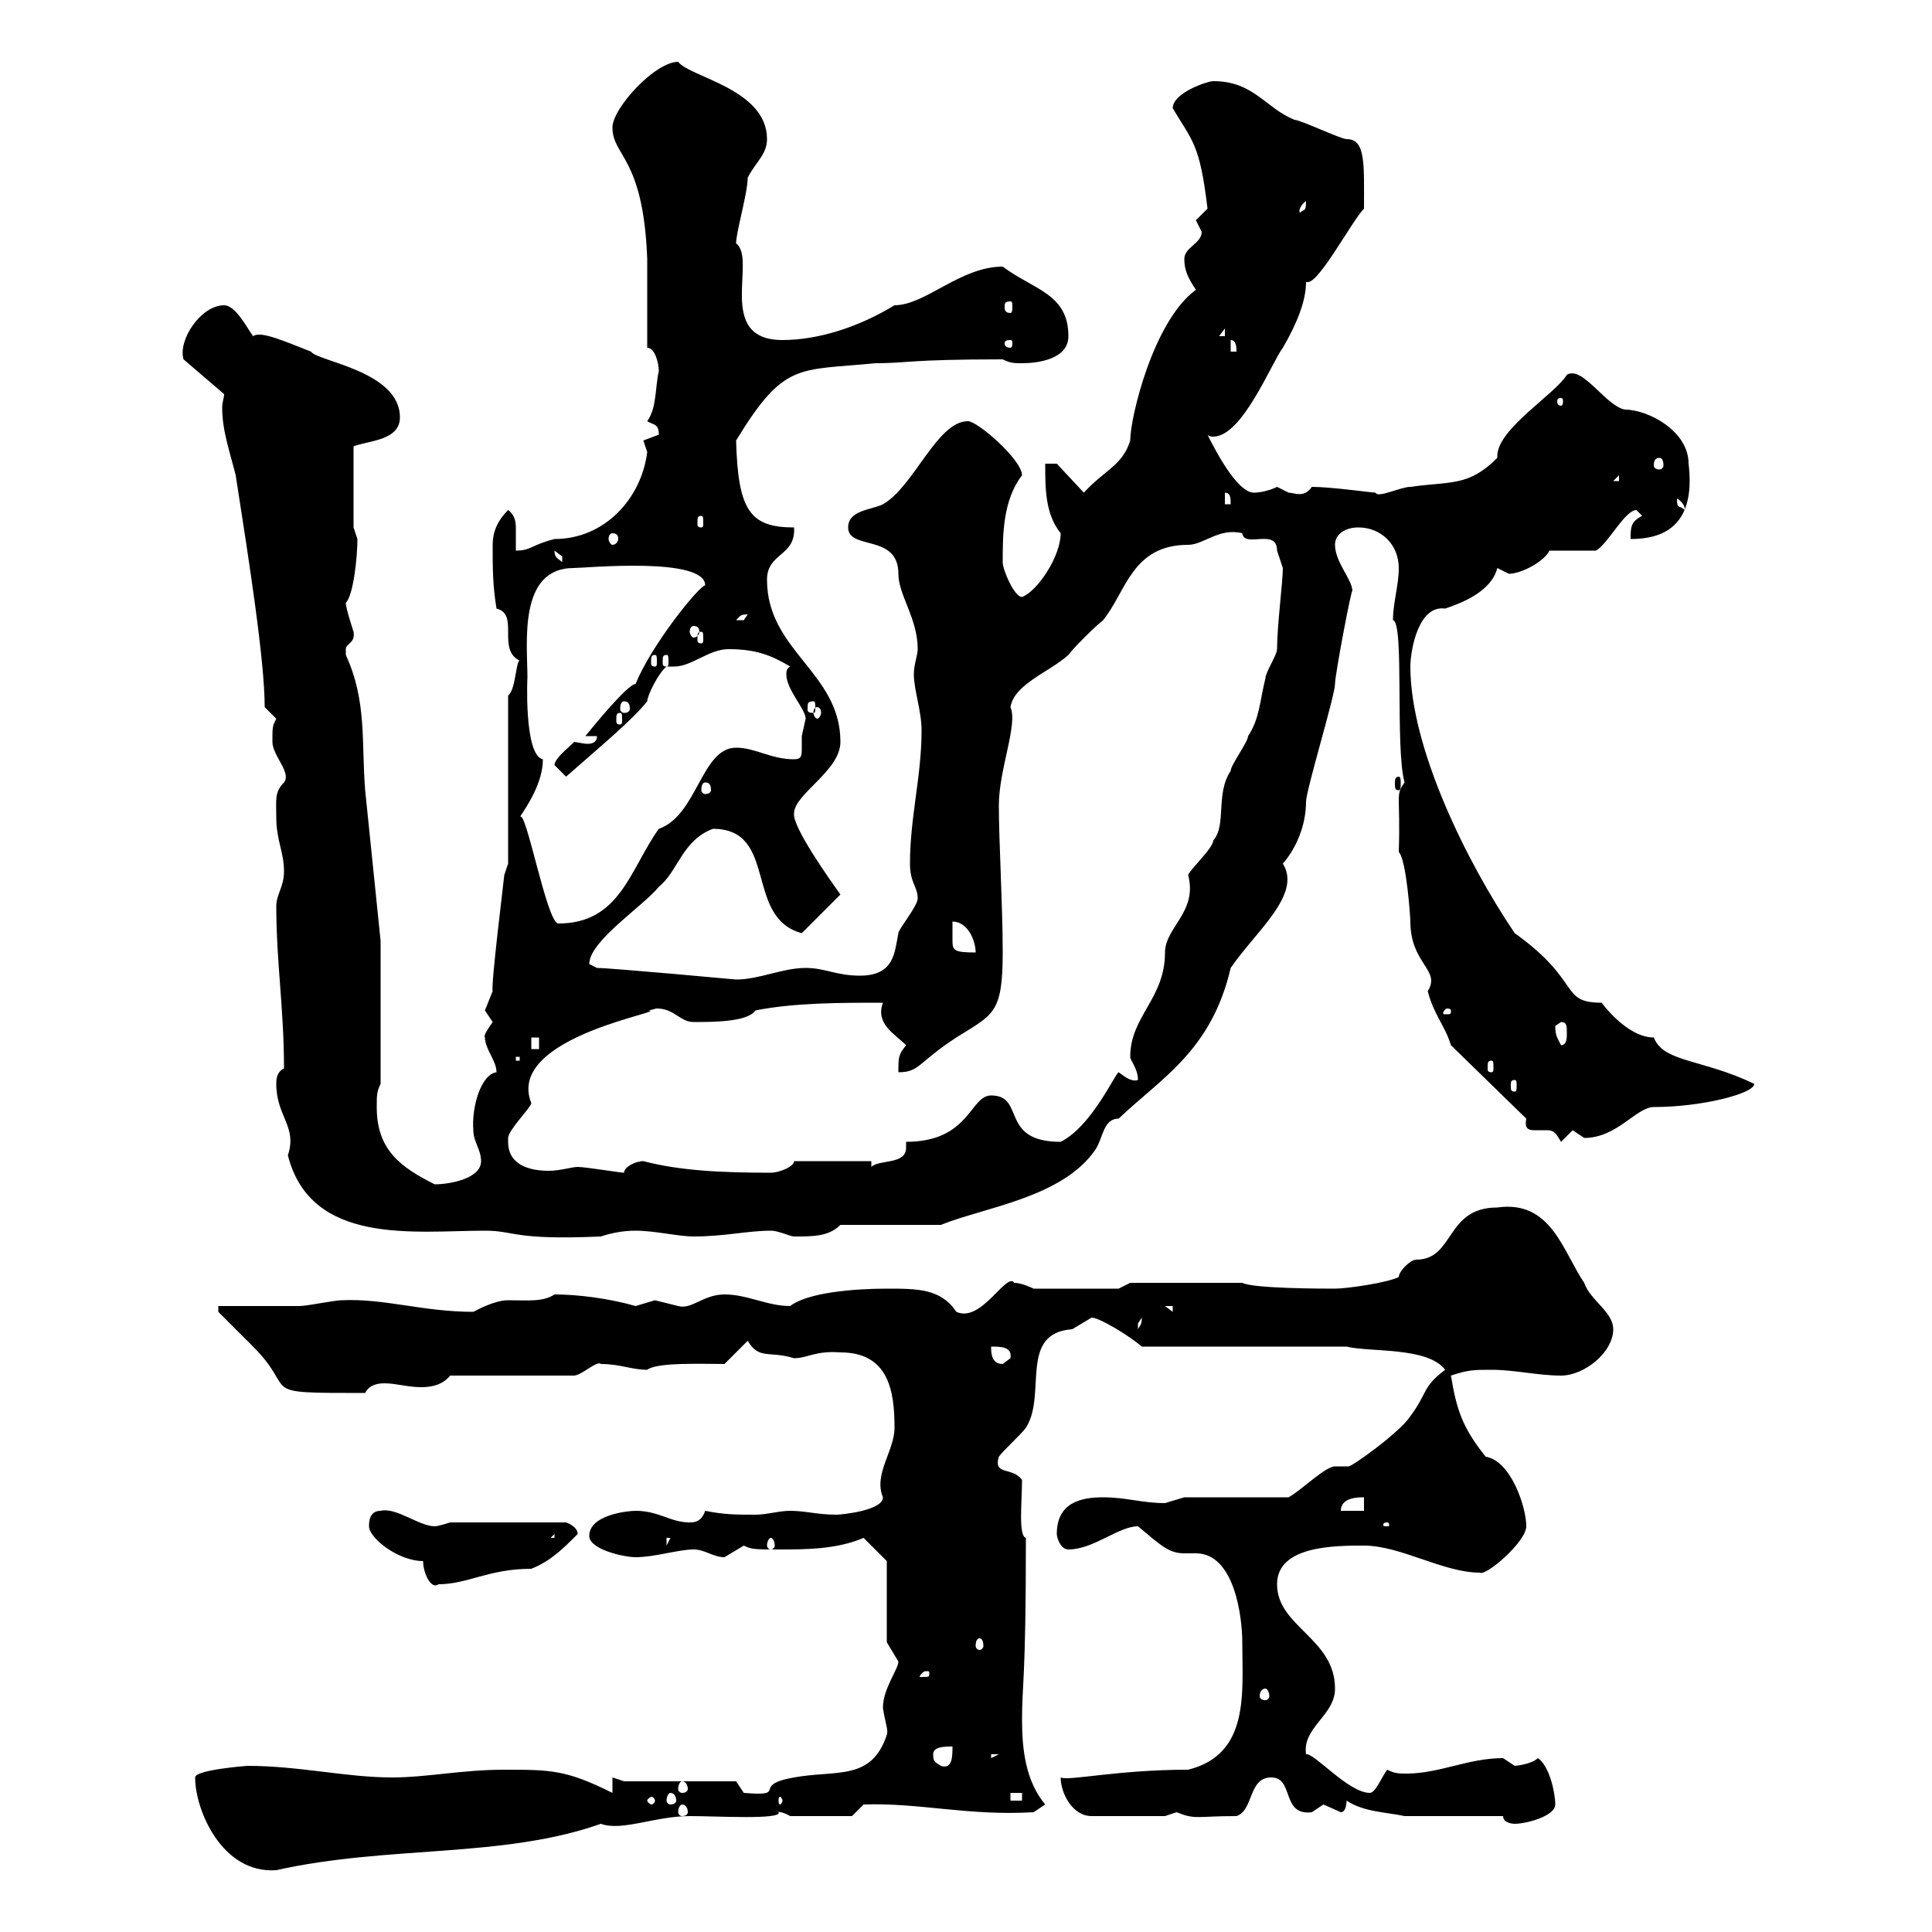<svg xmlns="http://www.w3.org/2000/svg" xmlns:xlink="http://www.w3.org/1999/xlink" width="300" height="300"><path d="M30.30 276C30.30 281.10 34.50 291 42.90 290.40C60.30 286.50 78 288.60 93.30 283.20C96.60 284.40 101.70 282 107.10 282C111.30 282 121.50 282.60 120.90 281.40C120.30 281.40 121.20 281.10 122.70 282L132.30 282L134.10 280.20C142.80 279.90 150.30 282 160.50 281.40L162.30 280.20C159.30 276.60 158.70 271.80 158.70 267C158.70 261.30 159.30 261.30 159.30 238.80C158.10 238.50 158.70 233.10 158.70 229.80C157.20 227.70 154.20 229.20 155.10 226.20C155.70 225.30 158.70 222.60 159.30 221.70C162.60 216.60 158.10 207 166.50 206.40C166.50 206.40 169.50 204.60 169.50 204.60C170.70 204.60 175.20 207.30 177.30 209.10L209.10 209.10C212.70 210 221.70 209.10 224.40 212.70C220.80 215.40 221.70 216.30 219 219.90C217.50 222.30 210 227.70 209.40 227.70C208.50 227.70 207.90 227.70 207.30 227.70C205.80 227.70 202.20 231.30 200.10 232.50L183.90 232.50C183.90 232.50 180.90 233.40 180.90 233.40C177.30 233.40 174.90 232.50 171.30 232.50C167.70 232.50 164.10 233.40 164.10 238.20C164.10 238.80 164.70 240.60 165.90 240.60C169.80 240.60 173.70 237 176.70 237C180.30 240 181.50 241.20 183.90 241.20C184.50 241.20 184.80 241.20 185.70 241.20C191.70 241.20 192.90 251.10 192.90 255C192.90 262.80 194.10 272.40 184.50 274.80C173.40 274.80 165.90 276.60 164.70 276C164.70 278.40 166.50 282 169.50 282L180.90 282C180.90 282 182.70 281.40 182.70 281.40C185.70 282.60 185.70 282 192 282C194.70 281.10 193.80 276 197.40 276C201 276 198.90 282 203.70 281.40C203.70 281.40 205.50 280.20 205.50 280.20C205.50 280.20 208.20 281.40 208.20 281.40C209.10 281.40 209.10 279.60 209.10 279.60C211.80 281.40 215.40 281.40 218.10 282L233.40 282C233.40 283.20 235.20 283.20 235.20 283.20C237 283.20 241.50 282 241.50 280.20C241.50 278.40 240.60 274.20 238.80 273C237.90 273.90 235.50 274.20 235.20 274.20C235.20 274.20 233.40 273 233.40 273C228 273 223.50 275.40 218.40 275.40C217.20 275.40 216.60 275.40 215.40 274.80C214.50 276 213.60 278.40 212.70 278.40C209.40 278.40 204 272.10 202.80 272.40C202.20 268.20 207.30 266.40 207.30 262.20C207.30 254.40 198.30 252.60 198.30 246C198.30 240 207.30 240 211.80 240C217.50 240 224.10 244.20 229.80 244.20C230.70 244.80 237 239.40 237 237C237 234 234.60 226.80 230.70 226.20C227.10 221.70 226.20 219 225.30 213.60C228 212.70 228.90 212.70 231.60 212.70C235.20 212.70 238.80 213.60 242.40 213.60C246 213.60 250.50 210 250.50 206.40C250.50 203.70 246.90 201.90 246 199.20C242.70 194.40 240.90 186.30 232.50 187.50C224.40 187.50 225.90 195.60 219.90 195.60C219 195.60 217.20 197.40 217.20 198.30C215.40 199.20 209.10 200.10 207.30 200.10C205.50 200.10 194.70 200.10 192.90 199.20L175.50 199.20L173.70 200.10L160.50 200.10C160.50 200.10 158.70 199.20 157.50 199.20C156.30 197.40 152.40 205.50 148.50 203.70C146.10 200.10 142.50 200.10 137.70 200.10C132.60 200.10 125.40 200.70 122.70 202.80C119.10 202.80 116.10 201 112.50 201C109.20 201 107.40 203.40 105.30 202.80C105.30 202.80 101.70 201.90 101.70 201.90C101.70 201.90 98.70 202.80 98.70 202.80C94.50 201.60 89.70 201 86.10 201C84.30 202.20 81.90 201.90 78.90 201.90C76.80 201.90 74.10 203.40 73.50 203.70C65.70 203.70 59.70 201.60 53.10 201.90C51.90 201.90 47.70 202.80 46.50 202.80C44.70 202.80 35.70 202.80 33.90 202.80L33.90 203.70C34.80 204.60 38.40 208.20 39.30 209.10C46.50 216.30 39.30 216.30 56.70 216.30C57.30 215.10 58.50 214.80 59.70 214.80C61.50 214.80 63.30 215.40 65.40 215.40C66.90 215.40 68.70 215.10 69.90 213.60L89.10 213.60C90.30 213.60 92.70 211.20 93.30 211.80C96.30 211.80 98.10 212.70 100.50 212.70C102 211.50 109.20 211.80 112.50 211.80L116.10 208.20C117.90 211.20 119.40 209.70 123.30 210.90C125.40 210.90 126.60 209.70 130.50 210C138 210 138.90 216 138.90 221.70C138.90 225.30 135.60 228.90 137.10 232.50C137.10 234.60 130.50 235.20 129.90 235.20C126.90 235.20 125.10 234.60 122.70 234.60C120.90 234.60 119.10 235.20 117.30 235.20C114.30 235.20 112.50 235.20 109.50 234.60C108.90 236.40 107.70 236.40 107.10 236.40C104.10 236.40 102.30 234.60 98.70 234.60C97.50 234.60 91.50 235.20 91.50 238.50C91.50 240.60 96.90 241.80 98.70 241.80C101.70 241.80 105.30 240.60 107.70 240.60C109.50 240.60 110.70 241.80 112.50 241.80C112.50 241.80 115.50 240 115.50 240C116.70 240.60 117.30 240.60 120.90 240.60C125.10 240.60 129.90 240.60 134.10 238.80L137.70 242.40L137.70 255C137.70 255 139.50 258 139.50 258C139.50 259.20 137.10 262.20 137.10 265.20C137.40 267.30 138 268.80 137.70 269.40C135.30 276.60 129.90 274.80 123.30 276C116.40 277.20 122.70 279 115.50 278.40C115.50 278.40 114.30 276.60 114.30 276.60L96.90 276.60L95.10 276L95.10 278.40C87.90 274.80 85.50 274.80 78.30 274.80C71.70 274.80 66.30 276 60.90 276C53.70 276 46.50 274.20 38.40 274.20C38.40 274.20 30.30 274.80 30.30 276ZM105.90 280.20C106.50 280.20 106.80 280.80 106.80 281.40C106.80 281.70 106.50 282 105.90 282C105.60 282 105.30 281.70 105.30 281.40C105.30 280.80 105.60 280.20 105.90 280.20ZM101.70 279.60C101.70 279.90 101.40 280.20 101.10 280.20C101.10 280.20 100.50 279.90 100.50 279.60C100.50 279.30 101.10 279 101.10 279C101.40 279 101.70 279.30 101.70 279.60ZM104.10 278.40C104.70 278.40 105 279 105 279.60C105 279.90 104.70 280.20 104.10 280.20C103.80 280.20 103.50 279.90 103.50 279.60C103.50 279 103.80 278.40 104.10 278.40ZM121.50 279.60C121.50 279.90 121.20 280.20 121.20 280.20C120.90 280.20 120.90 279.90 120.90 279.60C120.90 279.30 120.90 279 121.20 279C121.20 279 121.50 279.30 121.50 279.60ZM156.90 278.40L158.70 278.40L158.70 279.60L156.90 279.60ZM105.90 276.60C106.50 276.60 106.80 277.20 106.80 277.80C106.80 278.10 106.50 278.40 105.90 278.40C105.60 278.40 105.30 278.10 105.30 277.80C105.30 277.20 105.60 276.60 105.90 276.60ZM144.90 272.40C144.90 271.20 146.70 271.20 147.90 271.20C147.90 272.70 147.90 274.80 146.10 274.20C145.20 273.60 144.90 273.60 144.90 272.40ZM153.90 272.40L155.10 272.40L153.90 273ZM196.50 262.20C196.80 262.20 197.10 262.80 197.10 263.40C197.10 263.70 196.80 264 196.50 264C195.90 264 195.60 263.70 195.60 263.40C195.60 262.80 195.90 262.20 196.50 262.20ZM144.30 259.80C144.30 260.40 144.30 260.40 143.10 260.40C143.10 260.40 142.80 260.40 142.80 260.40C142.80 260.10 143.40 259.50 143.70 259.50C144.30 259.50 144.30 259.50 144.30 259.80ZM152.10 254.40C152.40 254.40 152.70 254.70 152.70 255.60C152.70 255.90 152.40 256.20 152.10 256.20C151.80 256.20 151.50 255.90 151.50 255.60C151.50 254.70 151.80 254.40 152.10 254.40ZM65.70 242.40C65.70 244.20 66.90 246.90 68.10 246C72.60 246 75.90 243.60 82.50 243.60C85.50 242.40 87.30 240.60 89.70 238.20C89.70 237 87.90 236.40 87.90 236.40L69.90 236.40C69.90 236.40 68.10 237 67.50 237C65.10 237 61.50 234 59.10 234.60C57.30 234.60 57.30 236.40 57.30 237C57.30 238.80 61.80 242.40 65.70 242.40ZM103.50 238.80L104.10 238.80L103.50 240ZM119.70 238.80C120 238.80 120.30 239.40 120.30 240C120.30 240.30 120 240.60 119.70 240.60C119.40 240.60 119.10 240.30 119.10 240C119.10 239.40 119.40 238.80 119.70 238.80ZM86.10 238.20L86.10 238.80L85.50 238.80ZM215.40 236.40C215.70 236.40 215.70 236.70 215.70 236.70C215.70 237 215.70 237 215.40 237C214.80 237 214.80 237 214.80 236.70C214.80 236.70 214.80 236.40 215.40 236.40ZM211.80 232.50L211.80 234.60L208.20 234.60C208.20 232.50 210.90 232.50 211.80 232.50ZM153.90 209.10C155.40 209.10 157.20 209.10 156.90 210.90C156.90 210.90 155.70 211.80 155.70 211.80C153.90 211.80 153.90 210 153.90 209.10ZM177.30 204.60C177.30 205.80 177 205.80 176.70 206.40C176.70 206.40 176.70 206.40 176.70 205.50C176.70 205.50 177.30 204.60 177.30 204.60ZM180.90 202.80L182.10 202.80L182.10 203.70ZM42.90 168.30C42.90 173.40 46.20 174.90 44.70 179.40C48.30 193.50 64.50 191.10 75.30 191.10C80.10 191.10 79.50 192.60 93.30 192C95.10 191.40 96.90 191.10 98.70 191.10C101.70 191.10 105.30 192 107.70 192C112.50 192 116.10 191.10 119.70 191.10C120.90 191.10 122.70 192 123.30 192C126.30 192 128.70 192 130.50 190.20L146.10 190.20C152.70 187.50 165 186 170.10 178.50C171.30 176.70 171.30 173.70 173.70 173.70C180.30 167.40 188.10 163.20 191.10 150.30C195 144.60 202.20 138.90 199.20 134.10C201.30 131.70 202.80 128.10 202.80 124.50C202.80 122.70 207.30 108 207.30 106.20C207.30 104.70 210 90.60 210 91.80C210 90 207.30 87.30 207.30 84.60C207.30 82.80 209.10 81.90 210.90 81.90C214.50 81.90 217.20 84.60 217.20 88.20C217.20 90.90 216.30 93.60 216.30 96.30C218.10 96.60 216.60 116.10 218.10 121.50C216.60 123.60 217.50 123.30 217.20 132.30C218.40 133.50 219 142.50 219 143.10C219 149.70 223.80 150.60 221.70 153.90C222.60 157.50 224.40 159.30 225.30 162.30L237 173.70C236.70 175.20 237.30 175.50 238.20 175.50C238.80 175.50 239.70 175.50 240.30 175.50C241.50 175.50 241.80 176.40 242.40 177.30C242.40 177.30 244.20 175.50 244.20 175.50C244.20 175.50 246 176.70 246 176.70C251.10 176.70 254.10 171.90 256.80 171.90C264.30 171.90 272.40 169.80 272.40 168.30C264.30 164.40 258.30 165 256.80 161.10C252.60 161.10 248.70 155.70 248.70 155.70C242.10 155.70 245.70 152.40 235.20 144.90C227.70 133.80 219 116.10 219 103.50C219 101.10 220.20 93.90 224.40 94.50C227.10 93.60 231.60 91.80 232.50 88.20C232.50 88.20 234.30 89.10 234.30 89.10C236.10 89.10 239.70 87.30 240.60 85.50C241.50 85.50 246.90 85.50 247.80 85.50C249.60 84.60 252.30 79.20 254.10 79.20C254.10 79.20 255 80.10 255 80.10C253.20 81 253.20 81.90 253.20 83.70C258 83.70 263.40 81.90 262.20 72C262.20 66.90 255.90 63.60 252.30 63.60C249.30 63 245.70 56.70 243.30 58.20C241.50 61.20 232.50 66.60 232.50 70.80C232.50 70.80 232.50 71.10 232.50 71.10C228 75.60 225.30 74.70 219 75.60C217.50 75.60 213.90 77.40 213.60 76.50C213 76.50 206.70 75.60 203.70 75.60C202.50 77.40 201 76.50 200.10 76.50C200.10 76.50 198.30 75.60 198.30 75.60C197.10 76.20 195.60 76.50 194.70 76.50C192 76.50 188.40 69.30 187.50 67.50C187.80 67.80 188.10 67.80 188.40 67.80C192.90 67.80 197.40 56.40 199.20 54C201.30 50.40 202.80 46.80 202.80 43.80C202.80 43.80 202.80 43.80 203.10 43.80C204.90 43.80 210 34.20 211.80 32.40C211.80 25.50 212.10 21.60 209.10 21.60C208.20 21.60 201.90 18.60 201 18.60C196.50 16.80 194.70 12.60 188.40 12.60C187.50 12.60 182.10 14.40 182.10 16.80C185.10 21.90 186.30 22.20 187.50 32.40C187.50 32.40 185.70 34.20 185.70 34.20C185.70 34.20 186.60 36 186.60 36C186.60 37.80 183.90 38.40 183.90 40.20C183.90 42 184.50 43.20 185.70 45C179.10 49.80 175.50 64.80 175.50 68.40C174.30 72.30 171.60 72.90 168.30 76.50L164.10 72L162.30 72C162.30 75.90 162.30 79.80 164.70 82.80C164.70 86.40 161.10 91.80 158.70 92.70C157.50 92.70 155.70 88.50 155.70 87.30C155.70 83.10 155.70 77.70 158.70 73.80C158.70 71.40 151.80 65.40 150.30 65.40C145.50 65.40 141.90 75.60 137.10 78.30C135.30 79.20 131.70 79.20 131.70 81.90C131.70 85.50 139.50 82.80 139.50 89.10C139.50 92.40 142.50 96 142.50 100.80C142.50 101.70 141.90 103.20 141.90 104.70C141.90 107.10 143.10 110.40 143.10 113.40C143.10 120.60 141.30 126.90 141.30 134.10C141.30 137.10 142.50 137.70 142.50 139.50C142.50 140.70 139.50 144.30 139.50 144.90C138.90 147.90 138.90 151.50 133.50 151.50C129.90 151.50 128.10 150.30 125.10 150.30C121.50 150.30 117.90 152.10 114.30 152.10C114.30 152.10 94.80 150.30 92.70 150.30C92.70 150.30 91.50 149.70 91.50 149.70C91.50 146.10 99.90 140.70 102.30 137.70C105.30 135.30 105.90 130.50 110.70 128.70C120.90 128.70 115.50 142.50 124.50 144.90L130.50 138.90C129 136.80 123 128.40 123.30 126.30C123.30 123.30 130.50 119.70 130.50 115.20C130.50 104.40 119.10 101.10 119.10 90C119.10 85.80 123.60 86.40 123.30 81.90C116.40 81.90 114.60 79.20 114.30 68.40C121.80 56.10 123.90 57.60 135.90 56.40C141 56.40 141 55.80 155.70 55.80C156.90 56.40 157.50 56.40 158.70 56.40C161.10 56.40 165.90 55.80 165.90 52.20C165.90 45.60 160.50 45 155.70 41.40C149.10 41.40 143.70 47.40 138.90 47.40C133.50 50.70 127.20 52.80 121.50 52.80C111 52.80 117.60 40.20 114.30 37.80C114.30 36 116.10 30 116.10 27.60C117.30 25.20 119.10 24 119.10 21.60C119.10 13.80 107.10 12 105.30 9.60C101.70 9.60 95.10 16.80 95.10 19.80C95.10 24.30 99.90 24.30 100.50 40.20L100.50 54C101.70 54 102.30 56.40 102.30 57.60C101.70 60.30 102 63.30 100.50 65.40C101.40 66 102.30 65.70 102.30 67.50C102.30 67.50 99.90 68.40 99.90 68.40C99.90 68.40 100.50 70.20 100.50 70.20C99.60 77.40 93.90 83.70 86.10 83.70C82.50 84.60 82.50 85.50 80.10 85.50C80.10 84.60 80.10 83.40 80.10 82.20C80.10 81.30 80.10 80.10 78.90 79.20C77.10 81 76.50 82.80 76.50 84.60C76.50 88.20 76.50 90.90 77.10 94.50C80.70 95.40 77.10 100.80 80.70 102.60C80.10 102.60 80.10 107.10 78.90 108L78.90 134.10L78.30 135.90C78.30 136.20 76.20 153 76.50 153.90C76.50 153.90 75.30 156.90 75.30 156.90C75.30 156.90 76.50 158.70 76.50 158.70C75.90 159.60 75 160.80 75.30 161.10C75.30 162.90 77.10 164.70 77.10 166.50C74.70 166.80 73.20 171.90 73.50 175.50C73.50 177.30 74.70 178.50 74.70 180.30C74.70 183 69.90 183.90 67.50 183.90C62.10 181.20 58.50 178.50 58.50 171.90C58.50 170.10 58.50 169.50 59.10 168.30L59.10 146.10C58.80 143.10 57.90 134.40 56.70 122.70C56.10 115.20 57 108.90 53.70 101.70C53.70 101.70 53.70 101.70 53.70 100.80C53.70 99.90 55.20 99.90 54.90 98.10C54.90 98.10 53.70 94.50 53.70 93.60C54.90 92.40 55.50 86.40 55.50 83.70C55.50 83.70 54.90 81.90 54.90 81.90L54.90 69.30C57.30 68.40 62.10 68.40 62.10 64.80C62.10 57.60 49.20 56.10 48.30 54.60C44.40 53.10 40.50 51.30 39.30 52.20C38.40 51 36.60 47.40 34.80 47.40C31.20 47.40 27.60 52.80 28.50 55.80L34.80 61.20C34.80 61.80 34.50 62.40 34.50 63.30C34.50 66.90 35.70 70.20 36.60 73.80C38.70 87.30 41.10 102.60 41.10 109.80C41.10 109.80 42.90 111.60 42.90 111.60C42.30 112.80 42.30 112.80 42.30 115.20C42.30 117.30 45.30 120 44.10 121.50C42.60 123 42.90 124.20 42.90 126.90C42.90 130.50 44.10 132.30 44.10 135.30C44.10 137.70 42.90 138.90 42.90 140.70C42.90 149.40 44.10 156.60 44.10 165.90C42.90 166.50 42.90 167.70 42.90 168.30ZM78.90 177.30C78.90 177.30 78.90 176.70 78.90 176.70C78.90 175.50 82.50 171.90 82.50 171.30C78.30 160.80 105 156.90 100.50 156.90C101.10 156.90 101.70 156.60 102 156.60C104.70 156.60 105.60 158.70 107.70 158.70C110.70 158.70 116.10 158.70 117.30 156.90C123.30 155.70 130.50 155.70 137.10 155.70C135.90 159 138.90 160.50 140.70 162.30C139.50 163.80 139.50 164.10 139.50 166.50C142.80 166.50 142.50 165 148.50 161.10C154.20 157.50 155.70 157.50 155.70 147.90C155.70 140.70 155.10 130.50 155.10 125.10C155.10 119.40 158.10 112.50 156.90 109.80C157.50 106.20 162.90 104.40 165.90 101.70C166.50 100.80 170.10 97.20 171.30 96.30C174.90 91.80 175.80 84.60 184.50 84.60C186.90 84.60 189.30 81.90 192.90 82.80C193.20 85.20 198.30 81.90 198.30 85.50C198.30 85.50 199.20 88.20 199.20 88.20C199.20 90.30 198.30 97.20 198.30 100.80C198.30 101.70 196.50 104.40 196.50 105.30C195.60 108.90 195.60 111.60 193.80 114.30C193.80 115.20 191.10 118.80 191.10 119.70C188.70 123.30 190.50 128.10 188.40 130.50C188.40 131.70 184.50 135.30 184.50 135.90C186 141.60 180.90 144 180.90 147.90C180.90 155.10 175.50 157.80 175.50 164.10C175.50 164.70 176.70 165.90 176.70 167.70C175.80 168 174.90 167.40 173.70 166.50C173.10 166.80 169.50 174.90 164.70 177.30C155.10 177.30 159.30 170.10 153.90 170.10C150.60 170.10 150.60 177.30 140.70 177.30C140.70 177.60 140.70 178.20 140.70 178.20C140.70 180.90 136.50 180 135.30 181.20L135.30 180.30L123.30 180.30C123.30 181.20 120.90 182.10 119.70 182.10C112.20 182.10 105.60 181.80 99.90 180.30C98.70 180.30 96.90 181.20 96.90 182.10C96.30 182.10 90.90 181.20 89.70 181.20C88.80 181.20 87 181.80 85.20 181.80C82.20 181.80 78.90 180.90 78.90 177.30ZM235.20 167.70C235.50 167.70 235.50 168 235.50 168.60C235.50 169.20 235.50 169.50 235.20 169.50C234.60 169.50 234.60 169.20 234.60 168.60C234.60 168 234.60 167.70 235.20 167.70ZM231.60 164.70C231.90 164.70 231.90 165 231.90 165.90C231.90 166.20 231.90 166.50 231.60 166.50C231 166.50 231 166.20 231 165.90C231 165 231 164.70 231.60 164.70ZM80.10 164.10L80.70 164.10L80.70 164.70L80.10 164.70ZM82.50 161.10L83.70 161.10L83.70 162.90L82.50 162.90ZM241.50 159.30C241.50 159.30 242.40 158.70 242.40 158.70C243.30 158.70 243.30 159.30 243.30 160.50C243.30 161.10 243.30 162.30 242.40 162.30C241.80 161.10 241.50 160.80 241.50 159.30ZM225.30 156.90C225.30 157.50 225.30 157.50 224.40 157.50C224.10 157.50 224.10 157.50 224.10 157.20C224.10 157.20 224.40 156.60 224.70 156.60C224.70 156.60 225.30 156.60 225.30 156.90ZM147.90 143.10C150.30 143.10 151.50 146.10 151.50 147.90C148.20 147.90 147.90 147.60 147.90 146.10C147.90 145.20 147.90 144.30 147.90 143.10ZM80.70 126.90C81.90 125.10 84.30 121.50 84.30 117.90C81.30 117.30 81.90 104.70 81.90 105.30C81.90 99.90 80.40 88.20 89.10 88.20C90.90 88.20 109.50 86.40 109.50 90.90C108.60 90.90 101.10 100.20 98.70 106.20C97.50 106.20 92.10 112.80 90.90 114.30L92.70 114.30C92.70 115.20 92.10 115.50 91.20 115.50C90.60 115.50 89.40 115.20 89.10 115.20C89.40 115.20 86.10 117.60 86.10 118.80C86.10 118.80 87.90 120.60 87.90 120.60C93 116.10 98.10 111.90 100.50 108.90C100.50 108 102.30 104.40 103.50 103.50C103.80 103.50 104.10 103.50 104.70 103.50C107.40 103.50 110.10 100.80 113.10 100.80C117.30 100.80 119.70 101.70 122.70 103.50C122.10 103.80 122.10 104.40 122.10 104.70C122.10 107.10 125.10 110.10 125.10 111.60C125.10 111.60 124.50 114.30 124.50 114.30C124.50 114.60 124.50 115.50 124.50 116.10C124.50 117.30 124.50 117.90 123.30 117.90C119.70 117.90 117.30 116.10 114.30 116.10C108.90 116.10 108.30 126.60 102.30 128.70C97.80 135 96.30 143.40 86.70 143.40C84.90 143.40 81.60 125.10 80.70 126.90ZM109.50 121.50C110.10 121.50 110.40 121.80 110.40 122.70C110.40 123 110.10 123.30 109.50 123.30C109.20 123.30 108.90 123 108.90 122.70C108.90 121.80 109.20 121.50 109.50 121.50ZM217.20 120.60C216.60 120.60 216.60 121.20 216.60 121.50C216.60 122.40 216.60 122.70 217.20 122.70C217.50 122.70 217.50 122.40 217.50 121.50C217.50 121.20 217.50 120.60 217.20 120.60ZM96.30 110.70C96.60 110.70 96.60 111 96.60 111.90C96.60 112.20 96.60 112.50 96.30 112.50C95.70 112.50 95.70 112.20 95.70 111.90C95.70 111 95.70 110.70 96.30 110.70ZM126.90 109.80C127.20 109.80 127.50 110.10 127.50 110.70C127.50 111 127.20 111.60 126.90 111.60C126.60 111.60 126.30 111 126.30 110.70C126.30 110.10 126.60 109.80 126.90 109.80ZM96.90 108.90C97.50 108.90 97.80 109.20 97.80 110.10C97.80 110.40 97.50 110.70 96.90 110.70C96.60 110.70 96.30 110.40 96.30 110.10C96.30 109.20 96.60 108.90 96.90 108.90ZM126.30 108.90C126.60 108.90 126.60 109.20 126.60 110.10C126.60 110.40 126.60 110.70 126.30 110.70C125.40 110.70 125.40 110.40 125.40 110.10C125.40 109.20 125.40 108.90 126.30 108.90ZM101.70 101.70C102 101.70 102 102 102 102.90C102 103.20 102 103.50 101.70 103.50C101.10 103.50 101.10 103.20 101.10 102.90C101.10 102 101.10 101.70 101.70 101.70ZM103.50 101.70C103.80 101.70 103.80 102 103.80 102.90C103.80 103.20 103.80 103.50 103.50 103.50C102.90 103.50 102.90 103.20 102.90 102.90C102.90 102 102.90 101.70 103.50 101.70ZM108.90 98.10C109.20 98.10 109.20 98.40 109.20 99.30C109.20 99.60 109.20 99.90 108.90 99.90C108.30 99.90 108.30 99.60 108.30 99.30C108.30 98.40 108.30 98.10 108.90 98.10ZM107.70 97.20C108.30 97.20 108.60 97.50 108.60 98.10C108.60 98.40 108.30 99 107.70 99C107.40 99 107.10 98.40 107.10 98.10C107.10 97.50 107.40 97.20 107.70 97.20ZM116.10 95.40C116.10 95.40 115.50 96.30 115.50 96.30C114.30 96.30 114.30 96.30 114.30 96.30C114.90 95.70 114.90 95.40 116.10 95.40ZM86.10 85.50C86.10 85.50 87.30 86.40 87.30 86.40C87.30 87.30 87.30 87.30 87.30 87.30C86.70 86.70 86.10 86.70 86.10 85.50ZM95.10 82.80C95.70 82.80 96 83.10 96 83.70C96 84 95.70 84.60 95.10 84.60C94.80 84.60 94.50 84 94.50 83.70C94.50 83.10 94.80 82.80 95.10 82.80ZM108.90 80.10C109.20 80.10 109.20 80.40 109.20 81.30C109.20 81.60 109.20 81.90 108.90 81.90C108.30 81.90 108.30 81.60 108.30 81.30C108.30 80.40 108.30 80.10 108.90 80.10ZM260.40 77.40C261.90 78.30 261.60 79.50 261.60 79.20C260.70 78.30 260.40 79.20 260.40 77.40ZM190.20 76.50C191.10 76.50 191.10 77.40 191.10 78.30L190.20 78.30ZM251.40 73.80L251.40 74.70L250.50 74.70ZM257.70 71.10C258 71.10 258.30 71.40 258.30 72.30C258.30 72.60 258 72.90 257.70 72.90C257.10 72.90 256.80 72.60 256.80 72.30C256.80 71.40 257.10 71.10 257.70 71.10ZM242.40 61.80C242.70 61.80 242.70 62.10 242.70 62.40C242.70 62.40 242.70 63 242.40 63C241.80 63 241.80 62.40 241.80 62.40C241.80 62.10 241.80 61.80 242.40 61.80ZM191.10 52.80C192 52.80 192 54 192 54.60L191.10 54.60ZM156.90 52.80C157.20 52.80 157.20 53.10 157.20 53.40C157.20 53.40 157.20 54 156.90 54C156 54 156 53.40 156 53.40C156 53.10 156 52.80 156.90 52.80ZM190.20 51L190.20 52.20L189.30 52.20ZM156.90 46.80C157.20 46.80 157.20 47.10 157.20 47.70C157.20 48 157.20 48.60 156.90 48.60C156 48.60 156 48 156 47.70C156 47.10 156 46.80 156.90 46.80ZM202.80 31.20C202.80 33 202.50 32.40 201.90 33C201.90 33.30 201.30 32.40 202.80 31.20Z"/></svg>